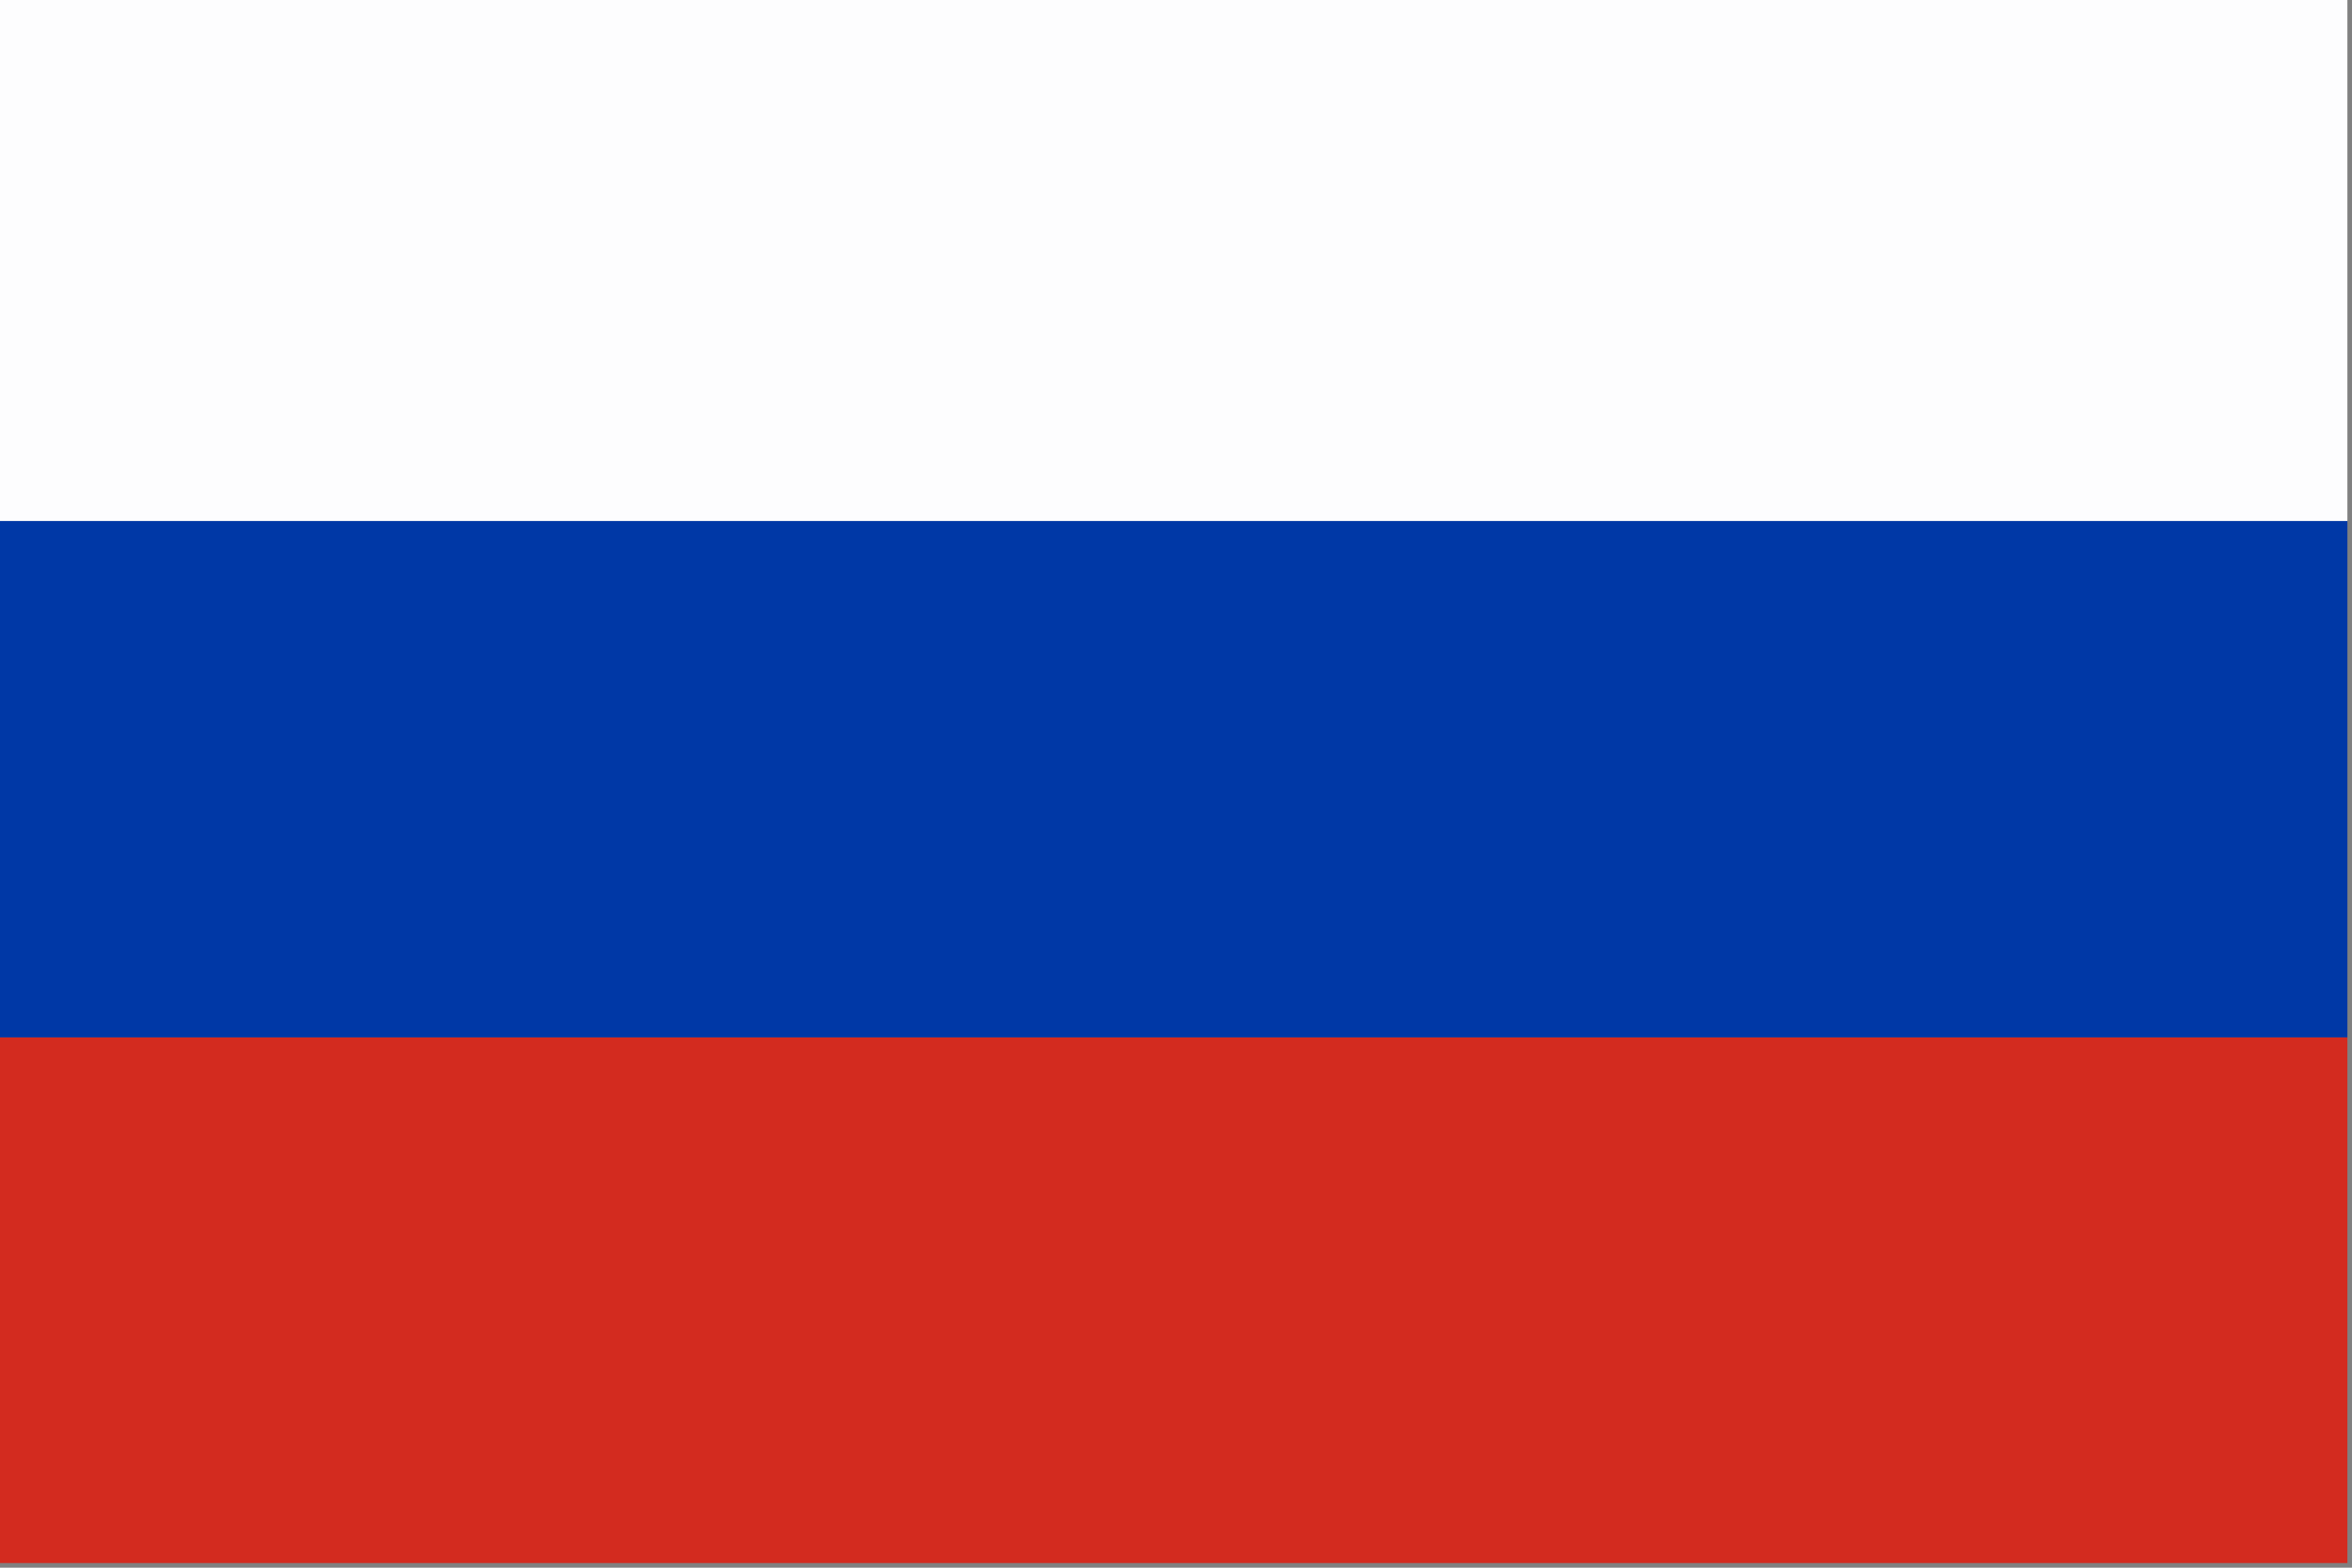 <?xml version="1.0" encoding="UTF-8"?>
<!DOCTYPE svg PUBLIC "-//W3C//DTD SVG 1.1//EN" "http://www.w3.org/Graphics/SVG/1.1/DTD/svg11.dtd">
<svg xmlns="http://www.w3.org/2000/svg" version="1.1" width="255px" height="170px" style="shape-rendering:geometricPrecision; text-rendering:geometricPrecision; image-rendering:optimizeQuality; fill-rule:evenodd; clip-rule:evenodd" xmlns:xlink="http://www.w3.org/1999/xlink">
<rect width="100%" height="100%" fill="#808080" stroke="none"/>
<g><path style="opacity:1" fill="#fdfdfe" d="M -0.5,-0.5 C 84.5,-0.5 169.5,-0.5 254.5,-0.5C 254.5,18.5 254.5,37.5 254.5,56.5C 169.5,56.5 84.5,56.5 -0.5,56.5C -0.5,37.5 -0.5,18.5 -0.5,-0.5 Z"/></g>
<g><path style="opacity:1" fill="#0038a6" d="M -0.5,56.5 C 84.5,56.5 169.5,56.5 254.5,56.5C 254.5,75.167 254.5,93.833 254.5,112.5C 169.5,112.5 84.5,112.5 -0.5,112.5C -0.5,93.833 -0.5,75.167 -0.5,56.5 Z"/></g>
<g><path style="opacity:1" fill="#d32b1f" d="M -0.5,112.5 C 84.5,112.5 169.5,112.5 254.5,112.5C 254.5,131.5 254.5,150.5 254.5,169.5C 169.5,169.5 84.5,169.5 -0.5,169.5C -0.5,150.5 -0.5,131.5 -0.5,112.5 Z"/></g>
</svg>
